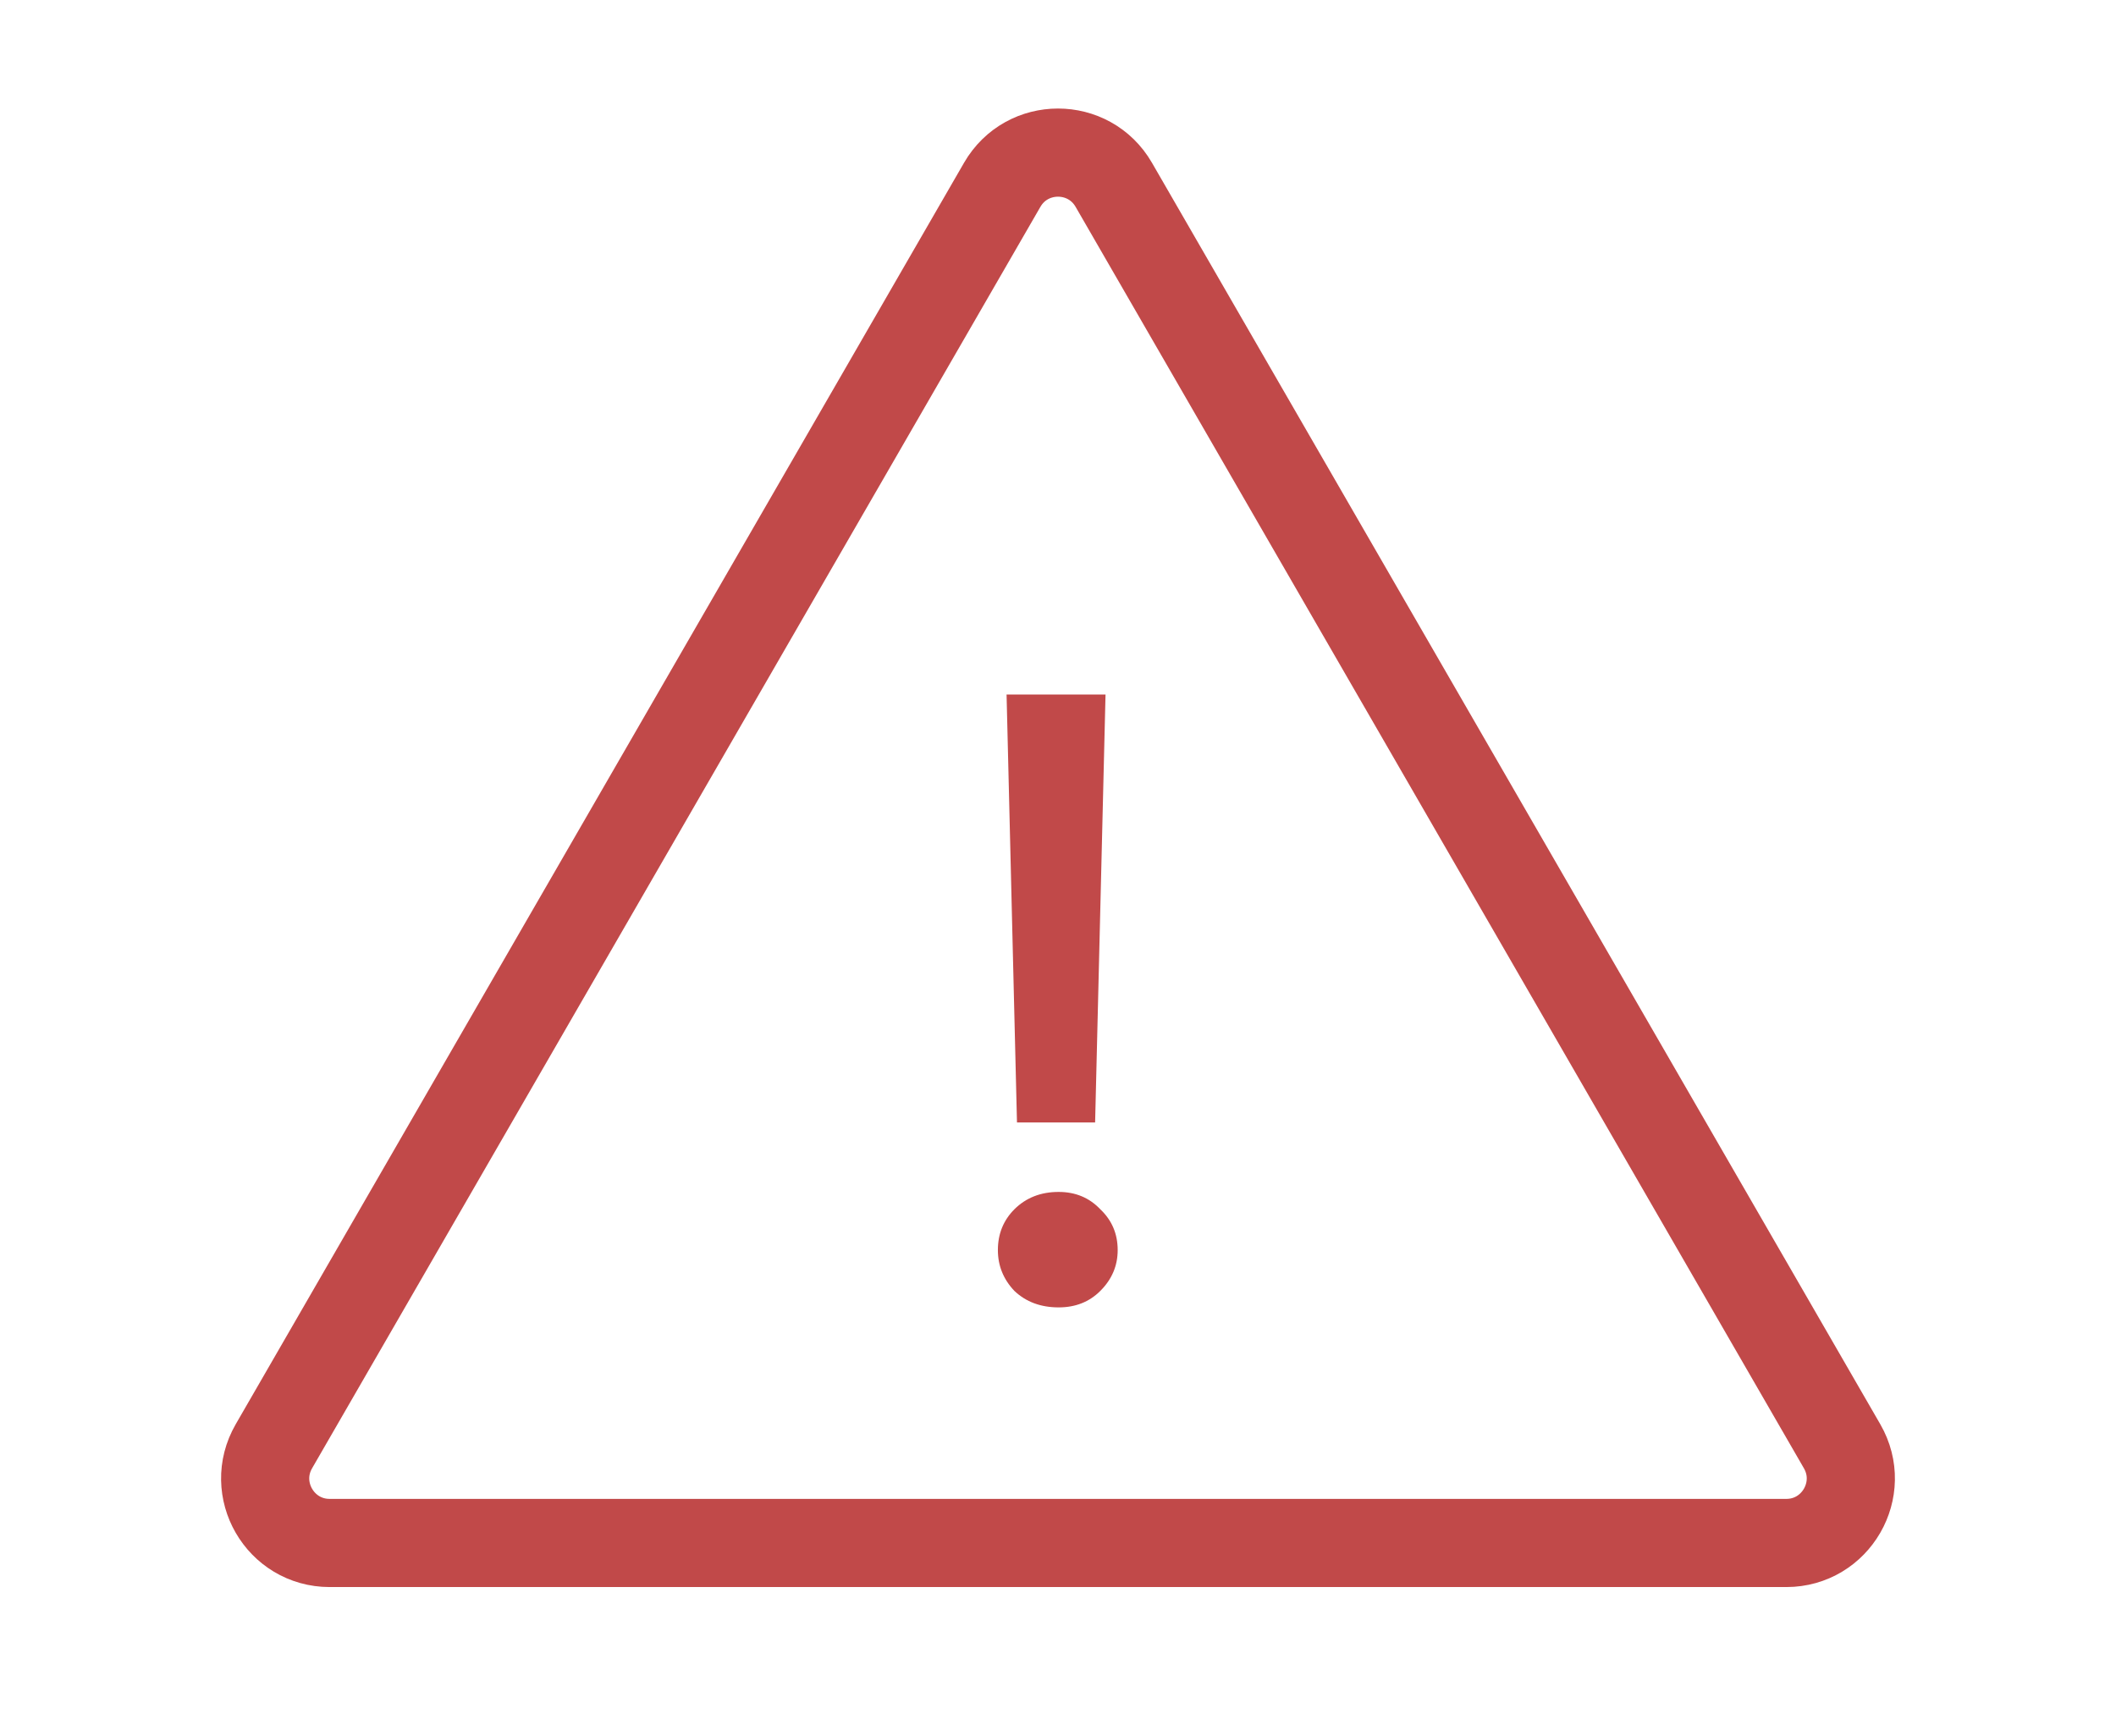 <svg width="39" height="32" viewBox="0 0 39 32" fill="none" xmlns="http://www.w3.org/2000/svg">
<g clip-path="url(#clip0_522_2076)">
<path d="M18.472 3.406C18.929 2.615 20.071 2.615 20.528 3.406L33.952 26.656C34.409 27.448 33.837 28.438 32.923 28.438H6.077C5.162 28.438 4.591 27.448 5.048 26.656L18.472 3.406Z" stroke="#C14949" stroke-width="1.625"/>
<path d="M18.744 20.688L18.552 12.8H20.376L20.184 20.688H18.744ZM19.512 24.096C19.182 24.096 18.91 23.995 18.696 23.792C18.494 23.579 18.392 23.328 18.392 23.04C18.392 22.741 18.494 22.491 18.696 22.288C18.91 22.075 19.182 21.968 19.512 21.968C19.822 21.968 20.078 22.075 20.28 22.288C20.494 22.491 20.6 22.741 20.6 23.04C20.6 23.328 20.494 23.579 20.28 23.792C20.078 23.995 19.822 24.096 19.512 24.096Z" fill="#C14949"/>
</g>
<defs>
<clipPath id="clip0_522_2076">
<rect width="39" height="32" fill="white"/>
</clipPath>
</defs>
</svg>
